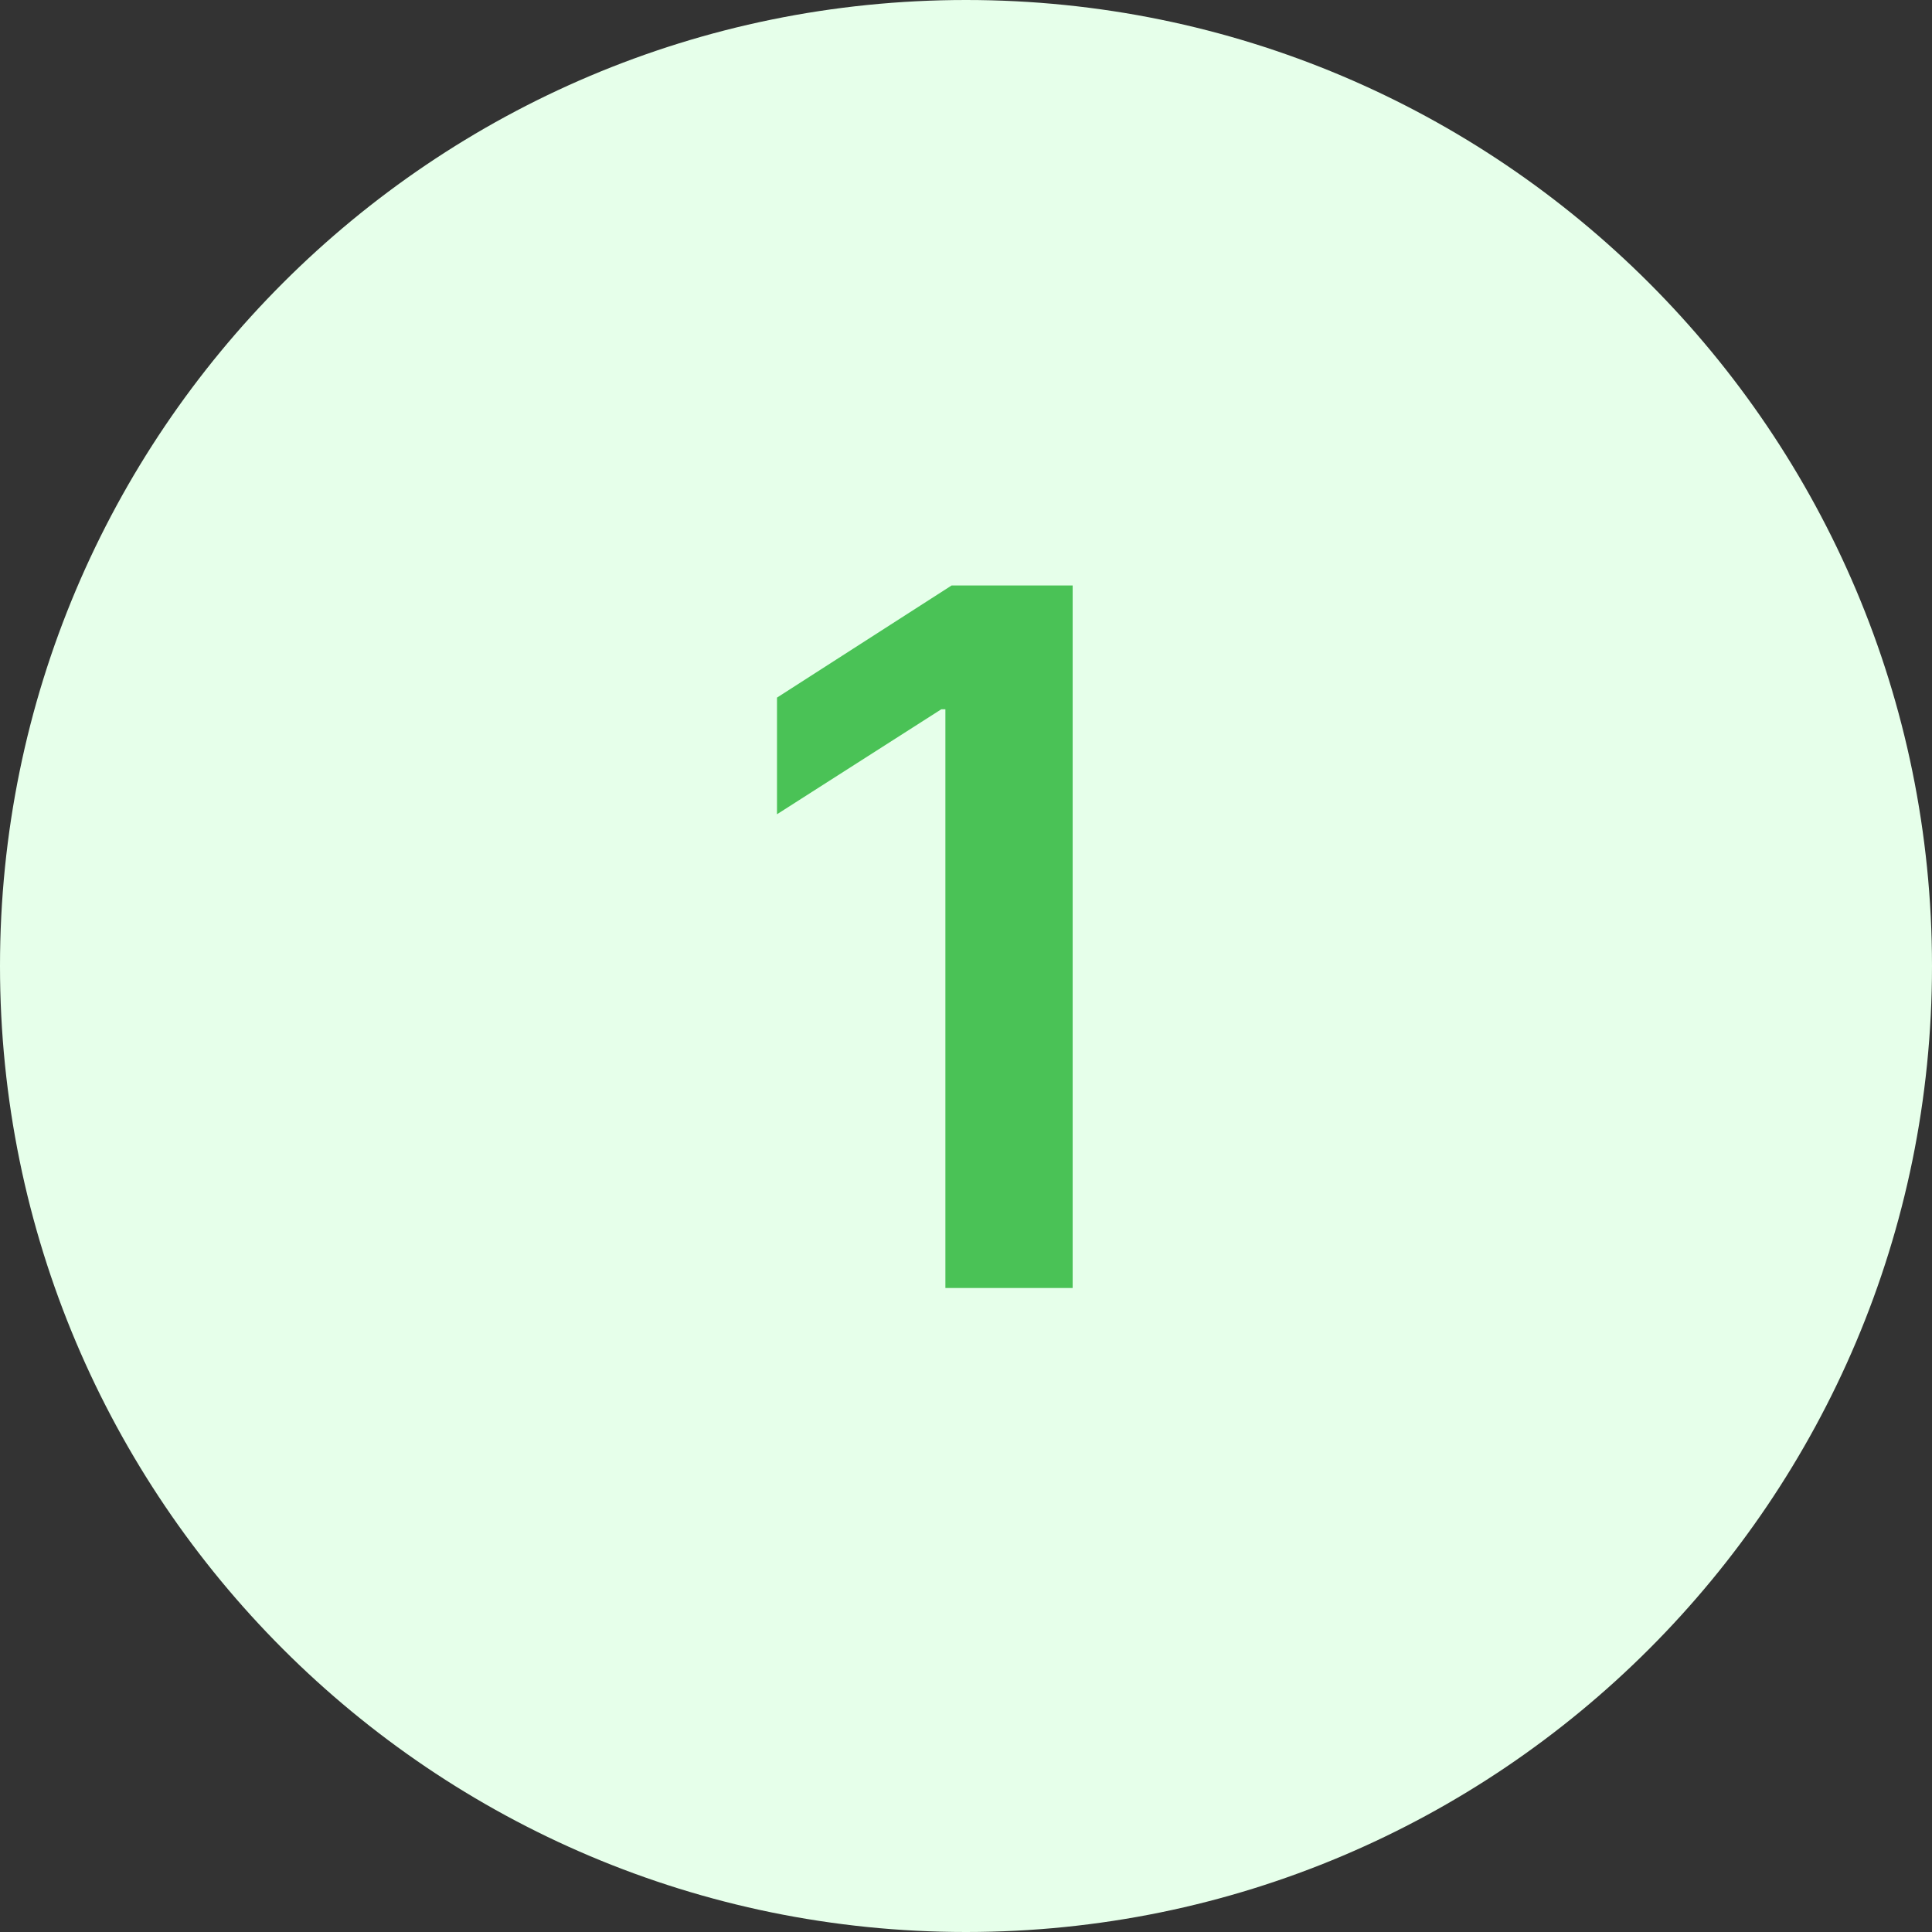 <?xml version="1.0" encoding="UTF-8"?> <svg xmlns="http://www.w3.org/2000/svg" width="24" height="24" viewBox="0 0 24 24" fill="none"><rect x="0" y="0" width="24" height="24" fill="#333333" stroke="none"/> <path d="M0 12C0 5.373 5.373 0 12 0C18.627 0 24 5.373 24 12C24 18.627 18.627 24 12 24C5.373 24 0 18.627 0 12Z" fill="#E6FFEA"></path> <path d="M13.325 7.273V16H11.744V8.811H11.693L9.652 10.115V8.666L11.821 7.273H13.325Z" fill="#4AC256"></path> </svg> 